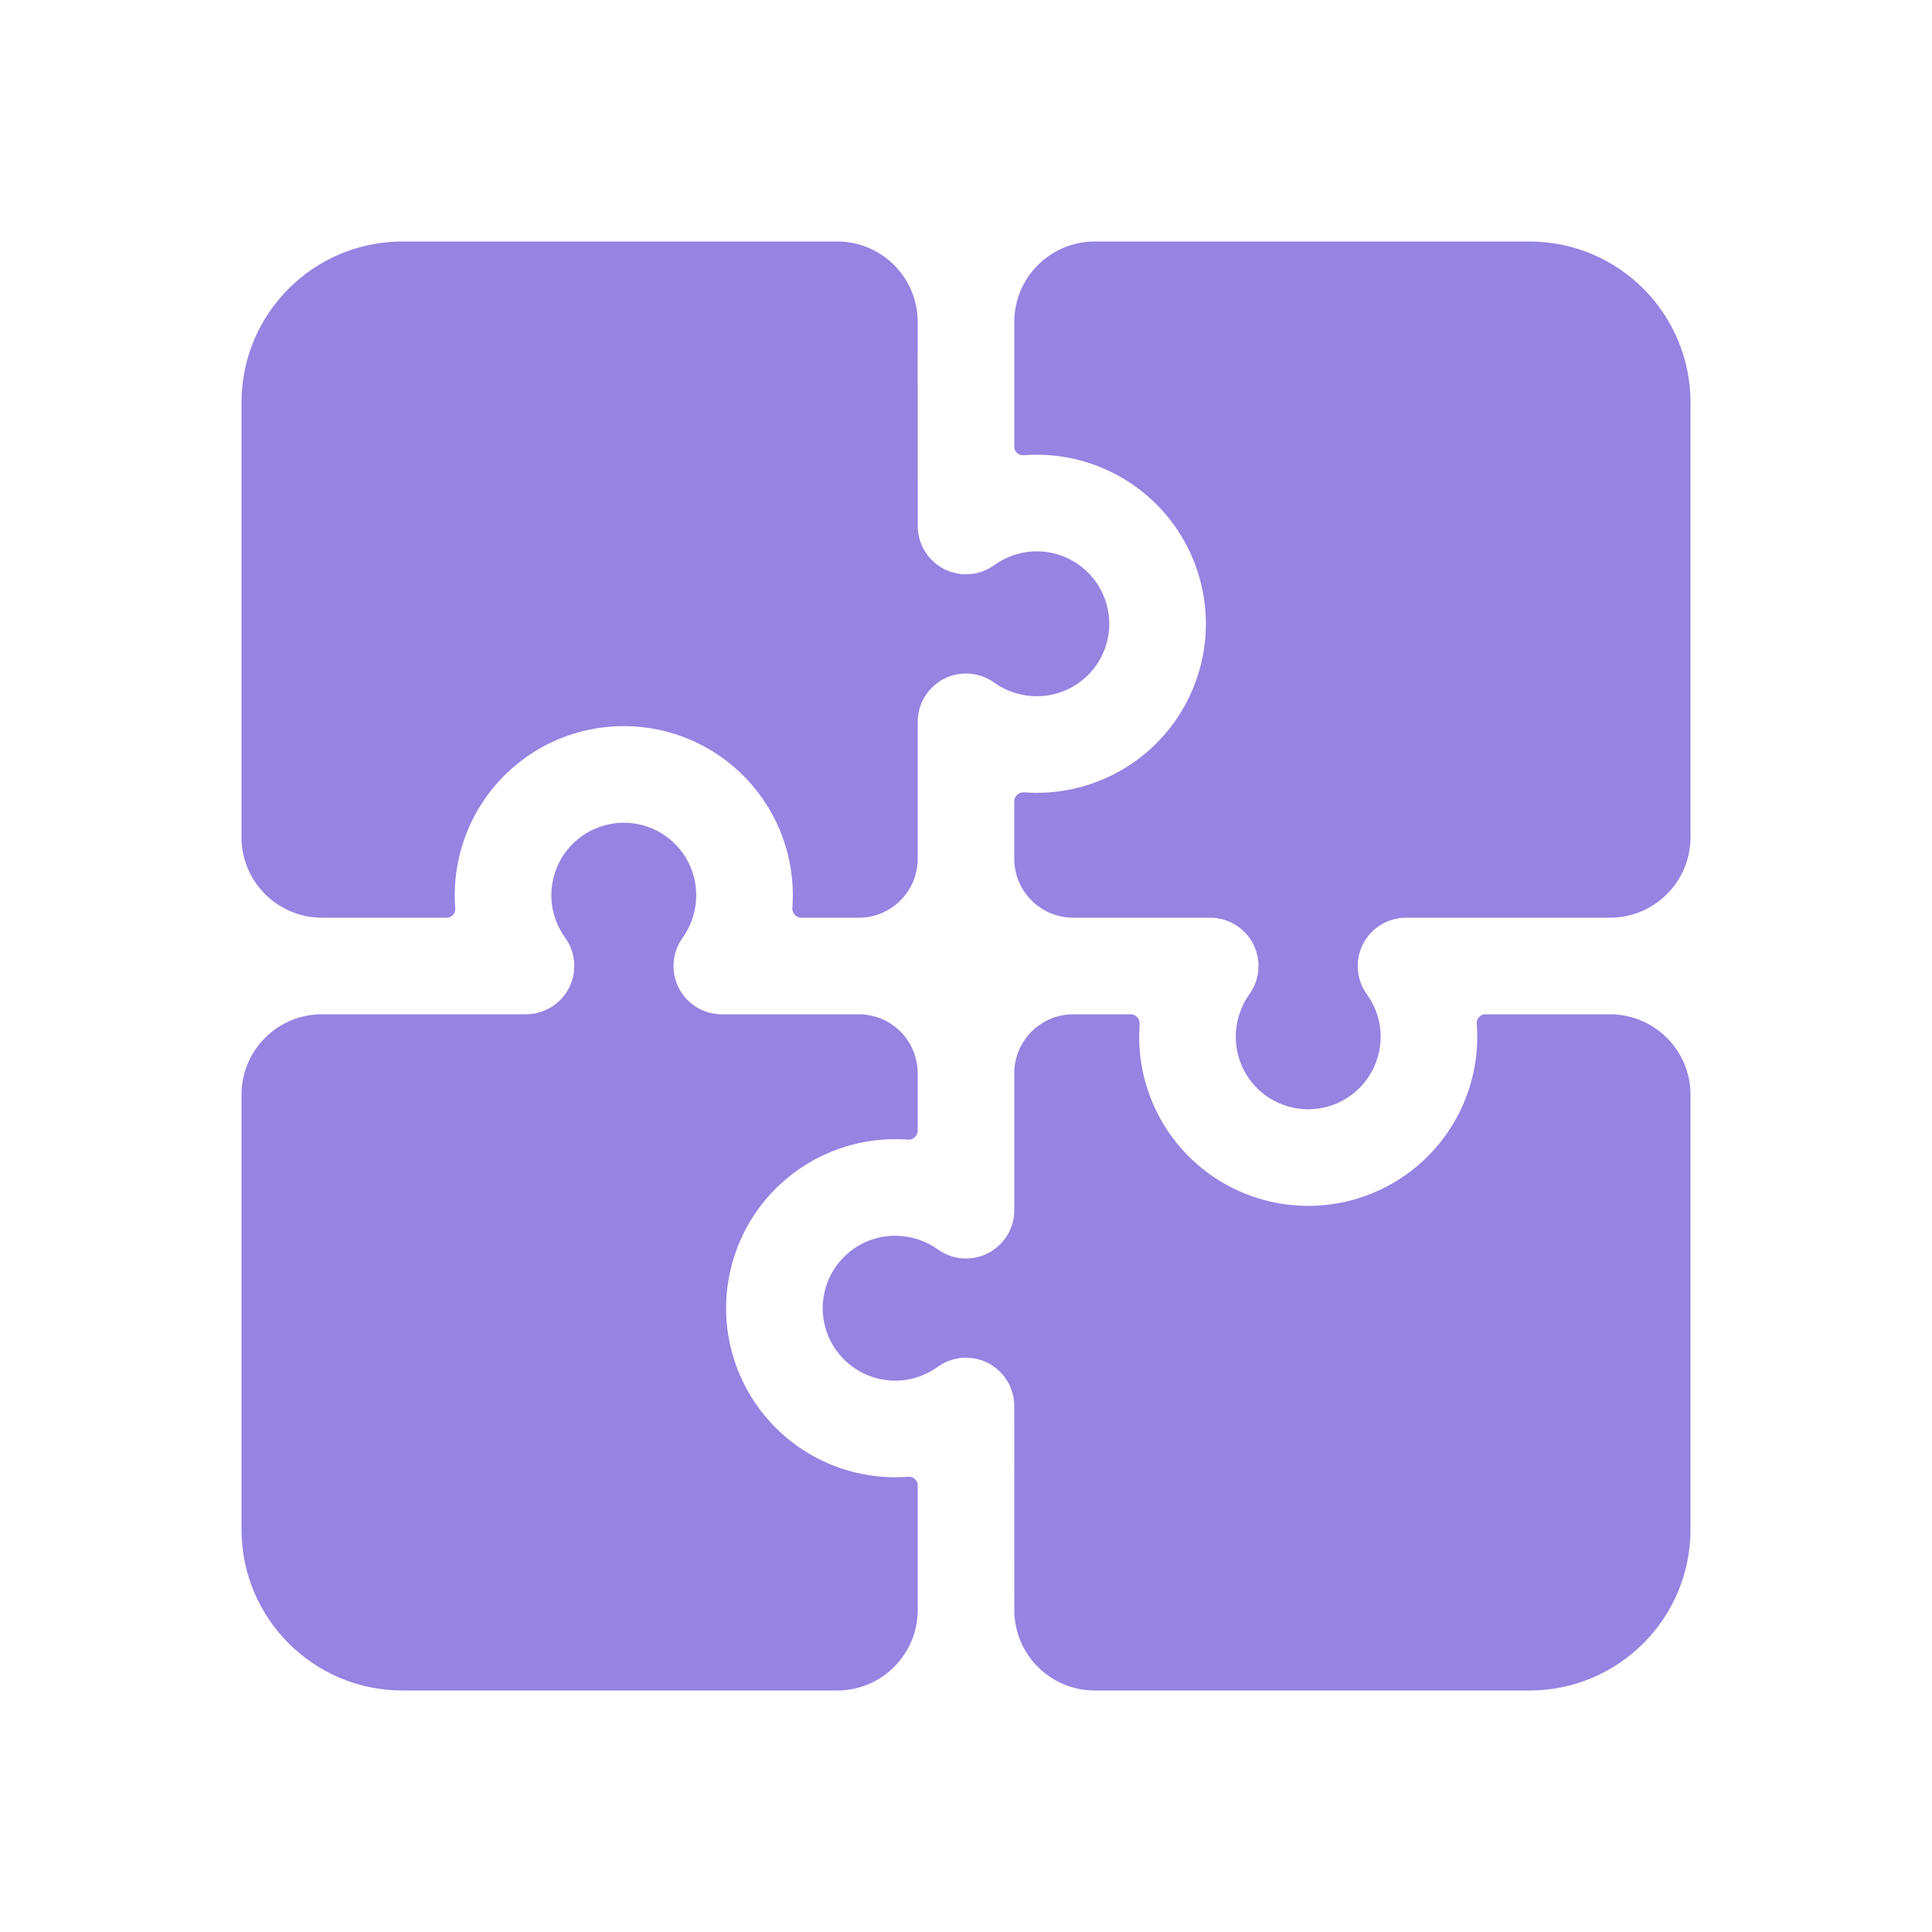 <svg width="48" height="48" viewBox="0 0 48 48" fill="none" xmlns="http://www.w3.org/2000/svg">
<path d="M15.495 20.44C15.826 20.44 16.152 20.531 16.435 20.703C16.718 20.876 16.948 21.123 17.1 21.418C17.251 21.713 17.318 22.044 17.293 22.375C17.268 22.709 17.15 23.034 16.959 23.3C16.696 23.665 16.66 24.147 16.865 24.548C17.07 24.948 17.483 25.2 17.933 25.2H21.334C22.144 25.2 22.8 25.856 22.8 26.666V28.093C22.8 28.224 22.684 28.323 22.554 28.314C21.782 28.256 21.01 28.412 20.322 28.766C19.634 29.119 19.057 29.655 18.654 30.315C18.252 30.976 18.039 31.735 18.04 32.508C18.041 33.281 18.256 34.039 18.66 34.698C19.065 35.357 19.644 35.893 20.333 36.244C21.022 36.595 21.795 36.749 22.565 36.69C22.689 36.68 22.799 36.775 22.799 36.899L22.8 39.999C22.8 41.104 21.905 42 20.8 42H10C7.791 42 6 40.209 6 38V27.199C6 26.095 6.895 25.199 8 25.199H13.067C13.518 25.199 13.932 24.946 14.137 24.545C14.342 24.144 14.304 23.661 14.04 23.296C13.846 23.027 13.729 22.71 13.703 22.38C13.678 22.05 13.744 21.718 13.895 21.423C14.045 21.128 14.274 20.879 14.557 20.706C14.839 20.533 15.164 20.441 15.495 20.44ZM42 38C42 40.209 40.209 42 38 42H27.2C26.096 42 25.2 41.105 25.2 40L25.199 34.932C25.199 34.481 24.946 34.068 24.545 33.863C24.143 33.658 23.661 33.696 23.296 33.96C23.027 34.154 22.71 34.271 22.38 34.297C22.049 34.322 21.718 34.256 21.423 34.105C21.128 33.955 20.879 33.726 20.706 33.443C20.533 33.161 20.441 32.836 20.44 32.505C20.44 32.173 20.531 31.847 20.703 31.564C20.876 31.282 21.123 31.052 21.418 30.9C21.713 30.749 22.044 30.682 22.375 30.707C22.71 30.732 23.034 30.85 23.3 31.041C23.665 31.304 24.147 31.34 24.548 31.135C24.948 30.929 25.2 30.517 25.2 30.066L25.2 26.666C25.199 25.857 25.856 25.2 26.665 25.2H28.093C28.224 25.2 28.323 25.316 28.314 25.446C28.256 26.217 28.413 26.99 28.766 27.678C29.119 28.366 29.655 28.943 30.315 29.346C30.976 29.748 31.735 29.961 32.508 29.96C33.281 29.959 34.039 29.744 34.698 29.34C35.357 28.935 35.893 28.356 36.244 27.667C36.595 26.978 36.749 26.205 36.69 25.435C36.68 25.311 36.775 25.201 36.899 25.201L39.999 25.2C41.104 25.2 42 26.095 42 27.2V38ZM38 6C40.209 6 42 7.791 42 10V20.8C42 21.904 41.105 22.8 40 22.8L34.932 22.801C34.481 22.801 34.068 23.054 33.863 23.455C33.658 23.856 33.696 24.339 33.96 24.704C34.154 24.973 34.271 25.29 34.297 25.62C34.322 25.95 34.256 26.282 34.105 26.577C33.955 26.872 33.726 27.121 33.443 27.294C33.161 27.467 32.836 27.559 32.505 27.56C32.173 27.56 31.847 27.469 31.564 27.297C31.282 27.124 31.052 26.877 30.9 26.582C30.749 26.287 30.682 25.955 30.707 25.625C30.732 25.291 30.85 24.966 31.041 24.7C31.304 24.335 31.34 23.853 31.135 23.452C30.929 23.052 30.517 22.8 30.066 22.8H26.665C25.855 22.8 25.199 22.144 25.199 21.334V19.908C25.199 19.776 25.315 19.677 25.446 19.686C26.217 19.744 26.99 19.587 27.678 19.234C28.366 18.881 28.943 18.345 29.346 17.685C29.748 17.024 29.961 16.265 29.96 15.492C29.959 14.719 29.744 13.96 29.34 13.301C28.935 12.642 28.356 12.107 27.667 11.756C26.978 11.405 26.206 11.251 25.435 11.31C25.31 11.32 25.2 11.226 25.2 11.101L25.2 8C25.199 6.896 26.095 6 27.2 6H38ZM22.801 13.067C22.801 13.518 23.054 13.932 23.455 14.137C23.856 14.342 24.339 14.304 24.704 14.04C24.973 13.846 25.29 13.729 25.62 13.703C25.951 13.677 26.282 13.744 26.577 13.895C26.872 14.045 27.121 14.274 27.294 14.557C27.467 14.839 27.559 15.164 27.56 15.495C27.56 15.826 27.469 16.152 27.297 16.435C27.124 16.718 26.877 16.948 26.582 17.1C26.287 17.251 25.956 17.318 25.625 17.293C25.291 17.268 24.966 17.15 24.7 16.959C24.335 16.696 23.853 16.66 23.452 16.865C23.052 17.071 22.8 17.483 22.8 17.933V21.335C22.8 22.145 22.144 22.801 21.334 22.801H19.908C19.776 22.801 19.677 22.685 19.686 22.554C19.744 21.783 19.587 21.01 19.234 20.322C18.881 19.634 18.345 19.057 17.685 18.654C17.024 18.252 16.265 18.039 15.492 18.04C14.719 18.041 13.96 18.256 13.301 18.66C12.642 19.065 12.107 19.644 11.756 20.333C11.405 21.022 11.251 21.795 11.31 22.565C11.32 22.69 11.226 22.8 11.101 22.8H8C6.895 22.8 6 21.904 6 20.8V10C6 7.791 7.791 6 10 6H20.8C21.904 6 22.8 6.895 22.8 8L22.801 13.067Z" fill="#9683E2"/>
</svg>
